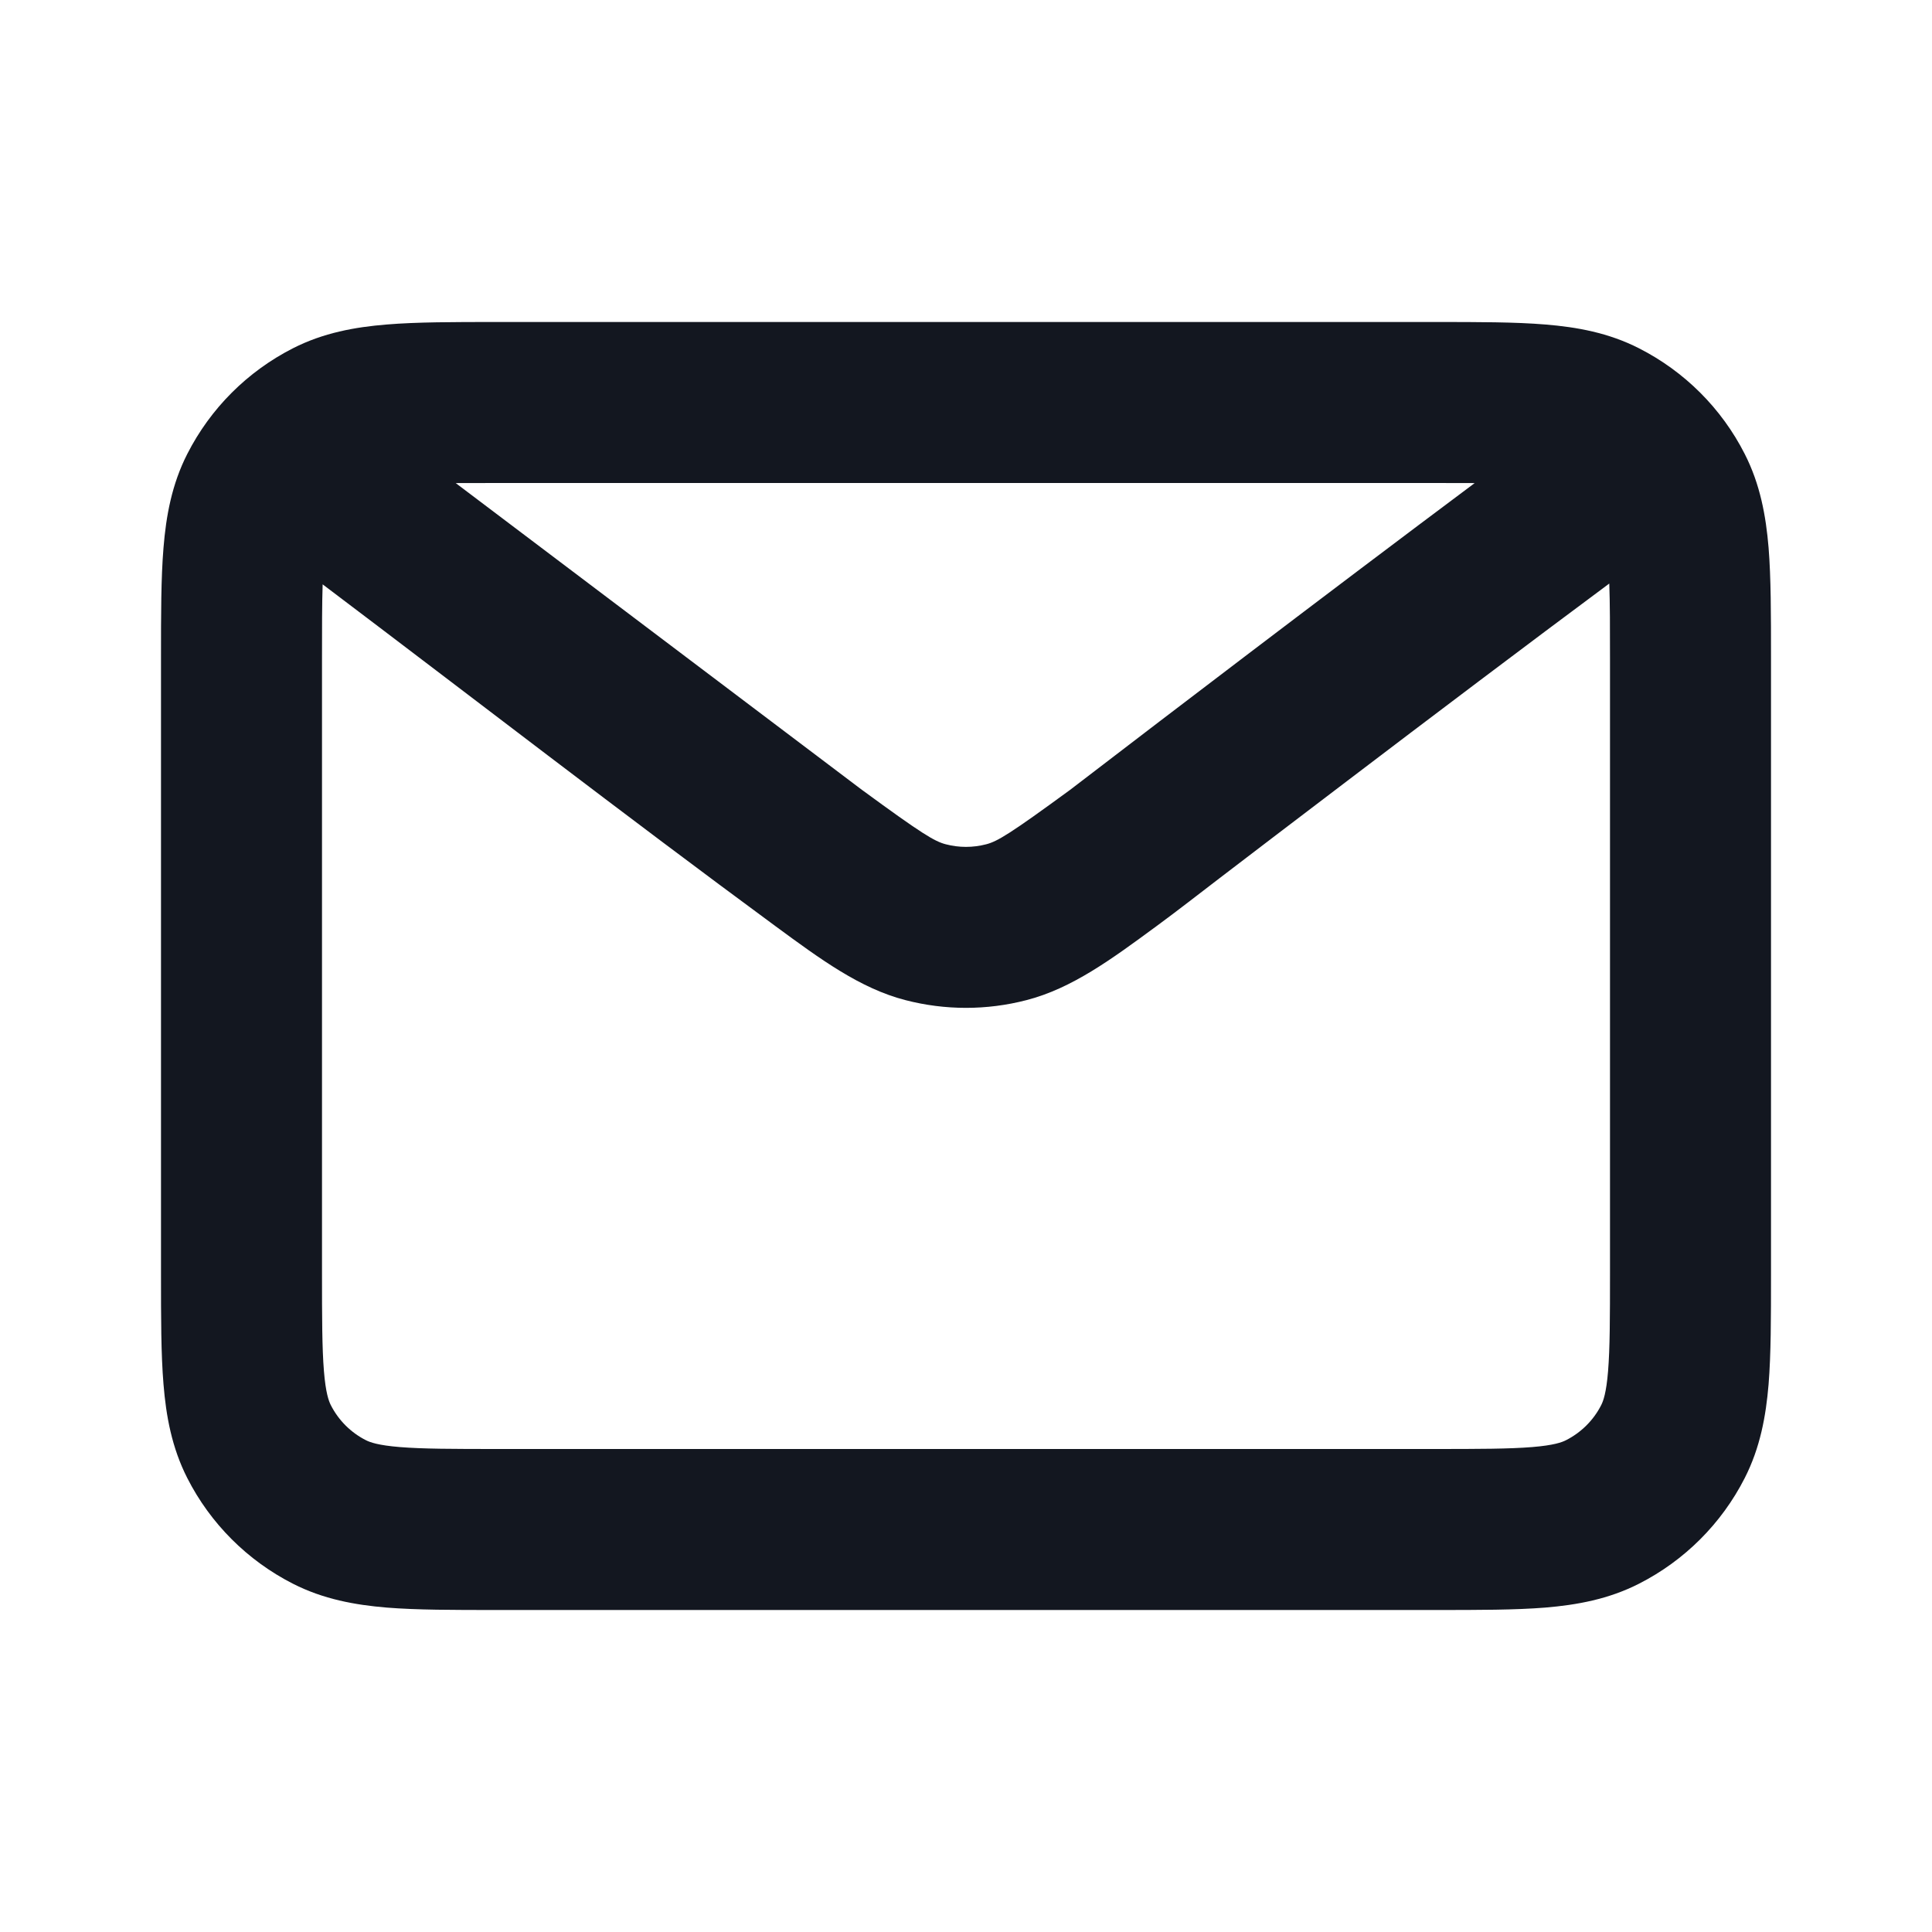 <svg width="24" height="24" viewBox="0 0 24 24" fill="none" xmlns="http://www.w3.org/2000/svg">
<g id="icon / Communication / Mail">
<path id="Vector" fill-rule="evenodd" clip-rule="evenodd" d="M6.162 4H17.839C18.366 4 18.82 4 19.195 4.031C19.59 4.063 19.983 4.134 20.361 4.327C20.925 4.614 21.385 5.072 21.673 5.638C21.866 6.016 21.937 6.409 21.97 6.804C22 7.178 22 7.632 22 8.158V15.842C22 16.368 22 16.822 21.97 17.196C21.937 17.591 21.866 17.984 21.673 18.362C21.385 18.927 20.925 19.386 20.361 19.673C19.983 19.866 19.59 19.937 19.196 19.97C18.822 20 18.368 20 17.842 20H6.158C5.632 20 5.178 20 4.804 19.97C4.409 19.937 4.016 19.866 3.638 19.673C3.073 19.385 2.614 18.926 2.327 18.362C2.134 17.983 2.063 17.59 2.031 17.195C2 16.821 2 16.366 2 15.839V8.162C2 7.635 2 7.18 2.031 6.805C2.063 6.41 2.134 6.016 2.327 5.638C2.615 5.073 3.073 4.615 3.638 4.327C4.016 4.134 4.41 4.063 4.805 4.031C5.18 4 5.635 4 6.162 4ZM5.661 6.001L10.71 9.814L10.713 9.816C11.451 10.357 11.609 10.452 11.749 10.488C11.913 10.531 12.086 10.531 12.251 10.488C12.391 10.452 12.55 10.356 13.293 9.812C14.034 9.244 14.776 8.677 15.52 8.112C16.397 7.446 17.411 6.679 18.319 6.001C18.166 6 17.995 6 17.8 6H6.2C5.997 6 5.819 6 5.661 6.001ZM19.991 7.249C18.985 7.996 17.766 8.917 16.73 9.705C16.105 10.18 15.547 10.605 15.146 10.912C14.886 11.111 14.629 11.312 14.365 11.506C13.806 11.917 13.315 12.279 12.751 12.424C12.259 12.552 11.741 12.552 11.248 12.424C10.685 12.279 10.195 11.918 9.637 11.508C7.743 10.114 5.884 8.676 4.008 7.259C4 7.501 4 7.802 4 8.2V15.8C4 16.377 4.001 16.749 4.024 17.032C4.046 17.304 4.084 17.404 4.109 17.454C4.205 17.643 4.358 17.796 4.546 17.891C4.595 17.916 4.696 17.954 4.967 17.976C5.25 17.999 5.621 18 6.197 18H17.803C18.379 18 18.75 17.999 19.033 17.976C19.304 17.954 19.404 17.916 19.453 17.891C19.642 17.795 19.796 17.642 19.891 17.454C19.916 17.405 19.954 17.304 19.976 17.033C19.999 16.75 20 16.379 20 15.804V8.197C20 7.794 20 7.492 19.991 7.249Z" fill="#131720"/>
</g>
</svg>
